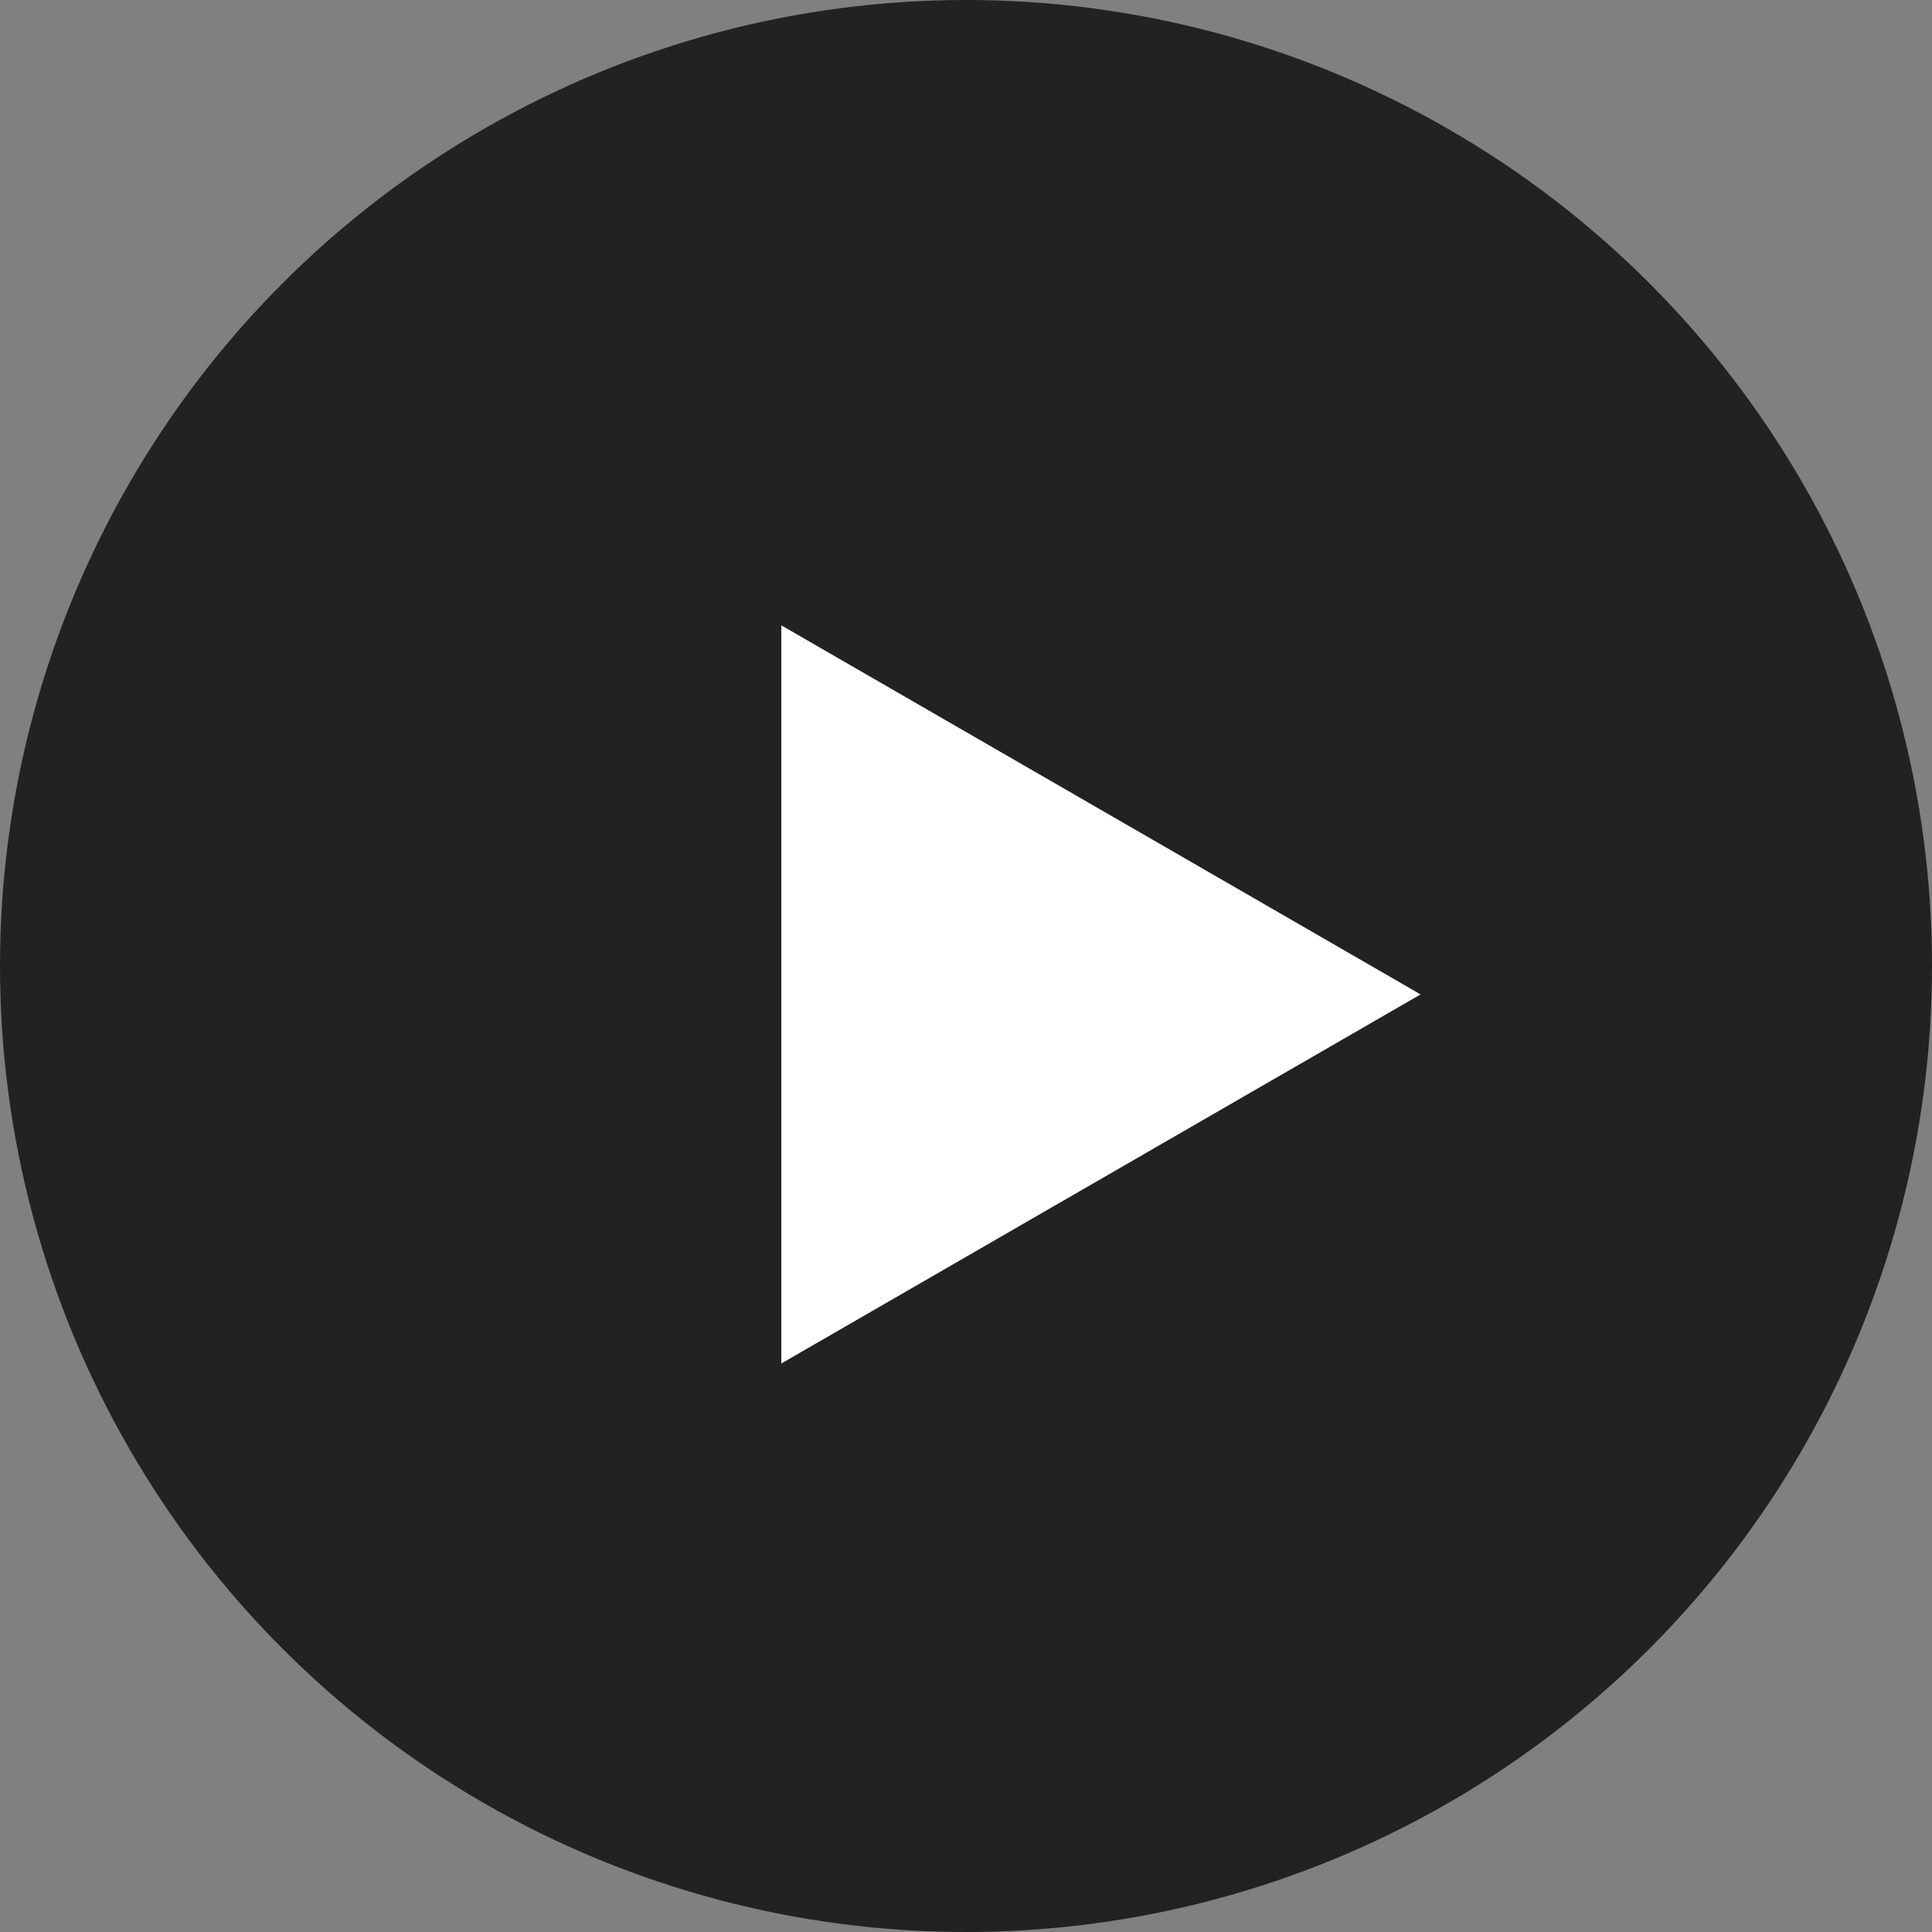 <svg width="34" height="34" viewBox="0 0 34 34" fill="none" xmlns="http://www.w3.org/2000/svg">
<rect x="0" y="0" width="34" height="34" fill="#808080" stroke="none"/>
<circle cx="17" cy="17" r="17" fill="#232222"/>
<path d="M25 17.5L13.75 23.995L13.75 11.005L25 17.5Z" fill="white"/>
</svg>
